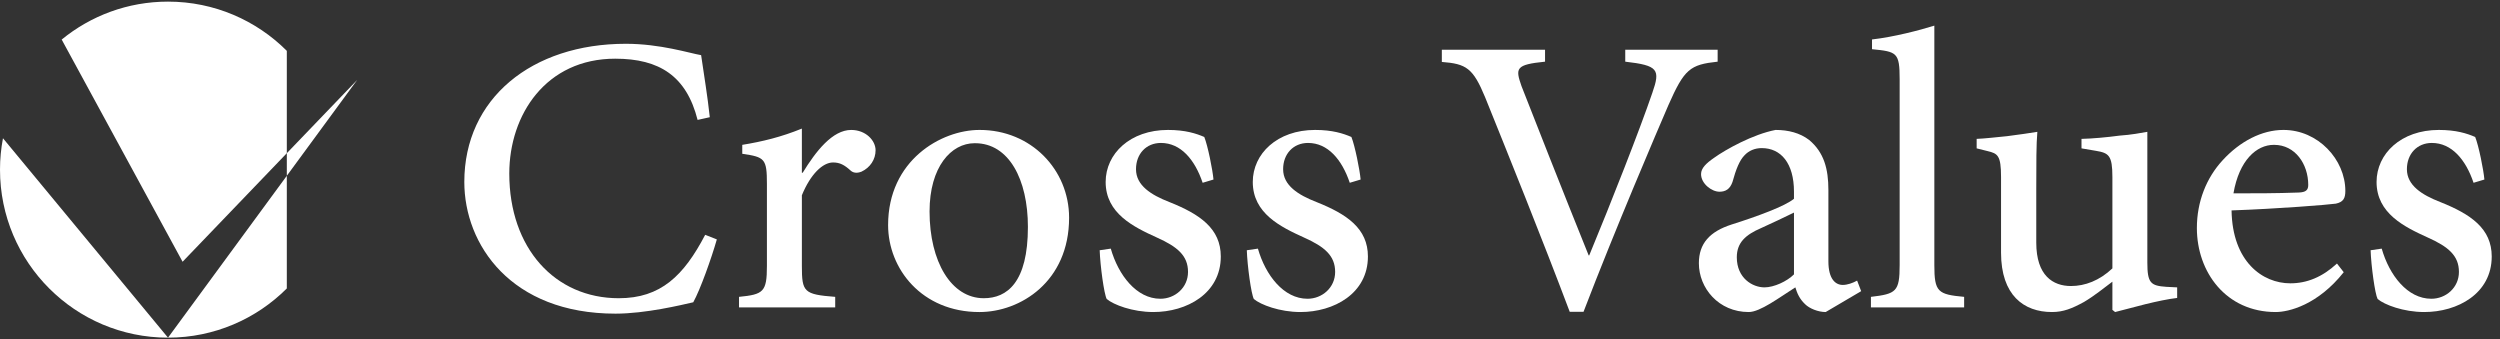 <svg width="280" height="38" viewBox="0 0 280 38" fill="none" xmlns="http://www.w3.org/2000/svg">
<rect x="0" y="0" width="280" height="38" fill="#333333" stroke="none"/>
<path d="M18.817 37.818C24.014 37.818 28.718 35.712 32.123 32.306V19.688L18.817 37.818Z" fill="white"/>
<path d="M32.123 17.158V5.694C28.718 2.288 24.013 0.182 18.817 0.182C14.298 0.182 10.153 1.776 6.909 4.431L20.449 29.316L32.123 17.158V17.158Z" fill="white"/>
<path d="M0 19C0 24.196 2.106 28.901 5.512 32.306C8.917 35.712 13.621 37.818 18.817 37.818L0.333 15.485C0.117 16.624 0 17.798 0 19Z" fill="white"/>
<path d="M40.003 8.954L32.124 17.158V19.688L40.003 8.954Z" fill="white"/>
<path d="M80.286 26.813C79.679 28.938 78.434 32.429 77.645 33.855C76.311 34.159 72.304 35.129 68.937 35.129C57.222 35.129 52.003 27.39 52.003 20.38C52.003 11.033 59.56 4.904 70.09 4.904C73.974 4.904 77.251 5.965 78.526 6.177C78.889 8.697 79.223 10.608 79.497 13.127L78.13 13.431C76.887 8.515 73.852 6.573 68.905 6.573C61.167 6.573 57.04 12.823 57.04 19.439C57.04 27.816 62.169 33.401 69.3 33.401C74.004 33.401 76.583 30.881 78.981 26.299L80.285 26.813L80.286 26.813Z" fill="white"/>
<path d="M89.901 19.349C91.388 16.922 93.239 14.554 95.333 14.554C96.972 14.554 98.065 15.737 98.065 16.83C98.065 17.862 97.457 18.772 96.486 19.227C95.939 19.439 95.545 19.349 95.272 19.105C94.575 18.468 94.059 18.196 93.3 18.196C92.147 18.196 90.781 19.501 89.81 21.867V29.79C89.81 32.703 90.023 32.977 93.543 33.248V34.432H82.77V33.248C85.501 32.977 85.895 32.703 85.895 29.79V20.593C85.895 17.771 85.653 17.589 83.134 17.225V16.223C85.379 15.858 87.504 15.343 89.809 14.402V19.349L89.901 19.349Z" fill="white"/>
<path d="M109.725 14.553C115.491 14.553 119.739 19.015 119.739 24.386C119.739 31.549 114.276 34.949 109.695 34.949C103.231 34.949 99.468 30.093 99.468 25.207C99.468 17.952 105.415 14.553 109.695 14.553H109.725ZM109.149 16.04C106.538 16.04 104.11 18.681 104.11 23.688C104.11 29.302 106.538 33.4 110.18 33.4C112.79 33.4 115.126 31.639 115.126 25.417C115.126 20.108 113.002 16.04 109.209 16.04H109.149Z" fill="white"/>
<path d="M134.696 20.472C133.816 17.862 132.239 16.01 130.023 16.01C128.385 16.01 127.232 17.224 127.232 18.954C127.232 20.775 128.93 21.837 130.964 22.627C134.393 23.992 136.729 25.6 136.729 28.725C136.729 32.884 132.906 34.948 129.174 34.948C126.837 34.948 124.713 34.128 123.953 33.491C123.65 32.914 123.226 29.79 123.164 28.027L124.408 27.846C125.258 30.821 127.291 33.461 129.961 33.461C131.601 33.461 133.058 32.216 133.058 30.457C133.058 28.634 131.874 27.633 129.568 26.602C126.958 25.418 123.833 23.9 123.833 20.38C123.833 17.224 126.563 14.553 130.813 14.553C132.754 14.553 133.968 14.949 134.879 15.342C135.273 16.314 135.82 19.045 135.91 20.108L134.697 20.472H134.696Z" fill="white"/>
<path d="M151.174 20.472C150.294 17.862 148.715 16.01 146.501 16.01C144.863 16.01 143.71 17.224 143.71 18.954C143.71 20.775 145.408 21.837 147.442 22.627C150.871 23.992 153.207 25.6 153.207 28.725C153.207 32.884 149.384 34.948 145.652 34.948C143.315 34.948 141.191 34.128 140.431 33.491C140.128 32.914 139.704 29.79 139.643 28.027L140.887 27.846C141.736 30.821 143.77 33.461 146.44 33.461C148.079 33.461 149.536 32.216 149.536 30.457C149.536 28.634 148.352 27.633 146.046 26.602C143.436 25.418 140.311 23.9 140.311 20.38C140.311 17.224 143.042 14.553 147.291 14.553C149.233 14.553 150.446 14.949 151.357 15.342C151.751 16.314 152.298 19.045 152.389 20.108L151.175 20.472H151.174Z" fill="white"/>
<path d="M192.377 6.906C189.281 7.24 188.646 7.725 186.854 11.792C185.61 14.675 180.877 25.721 177.356 34.919H175.808C172.742 26.783 168.89 17.224 166.341 10.912C164.976 7.604 164.217 7.149 161.485 6.937V5.572H173.045V6.907C169.738 7.24 169.708 7.634 170.406 9.638C171.65 12.824 175.05 21.473 177.931 28.604H177.993C180.48 22.595 183.667 14.493 185.062 10.397C185.973 7.786 185.732 7.331 182.028 6.907V5.572H192.376V6.907L192.377 6.906Z" fill="white"/>
<path d="M204.476 34.948C203.626 34.948 202.655 34.552 202.17 34.068C201.563 33.491 201.29 32.883 201.079 32.185C199.257 33.339 197.132 34.948 195.857 34.948C192.489 34.948 190.274 32.276 190.274 29.484C190.274 27.269 191.488 25.934 193.945 25.143C196.828 24.233 199.954 23.081 200.925 22.261V21.473C200.925 18.286 199.47 16.587 197.315 16.587C196.525 16.587 195.857 16.89 195.403 17.376C194.826 17.952 194.432 18.954 194.038 20.38C193.764 21.169 193.278 21.473 192.58 21.473C191.702 21.473 190.518 20.562 190.518 19.5C190.518 18.832 191.095 18.286 191.973 17.678C193.278 16.738 196.344 15.038 198.863 14.553C200.289 14.553 201.594 14.887 202.625 15.676C204.294 17.072 204.78 18.923 204.78 21.29V29.271C204.78 31.244 205.568 31.912 206.389 31.912C206.905 31.912 207.51 31.701 207.997 31.428L208.451 32.61L204.477 34.948H204.476ZM200.925 23.809C200.015 24.265 198.195 25.113 197.255 25.54C195.493 26.298 194.522 27.179 194.522 28.817C194.522 31.154 196.284 32.186 197.619 32.186C198.68 32.186 200.138 31.518 200.926 30.73V23.809L200.925 23.809Z" fill="white"/>
<path d="M209.544 34.432V33.248C212.367 32.914 212.761 32.673 212.761 29.696V8.879C212.761 5.875 212.458 5.784 209.665 5.51V4.419C212.094 4.145 215.007 3.386 216.646 2.87V29.696C216.646 32.703 217.04 32.977 219.983 33.248V34.432H209.544Z" fill="white"/>
<path d="M243.842 33.37C242.808 33.491 241.534 33.764 240.291 34.068C239.047 34.402 237.832 34.705 236.892 34.949L236.588 34.705V31.548C235.557 32.306 234.676 33.066 233.402 33.824C232.067 34.552 231.096 34.948 229.821 34.948C226.665 34.948 224.117 33.066 224.117 28.3V19.834C224.117 17.406 223.752 17.194 222.599 16.92L221.385 16.617V15.554C222.296 15.524 223.51 15.372 224.785 15.252C226.059 15.1 227.395 14.887 228.183 14.765C228.062 16.131 228.062 18.255 228.062 21.199V27.178C228.062 30.881 229.944 32.035 231.946 32.035C233.525 32.035 235.133 31.428 236.588 30.061V19.834C236.588 17.407 236.194 17.133 234.737 16.891L233.128 16.617V15.555C234.403 15.524 236.011 15.373 237.378 15.19C238.713 15.1 239.805 14.887 240.502 14.765V29.392C240.502 31.701 240.866 32.002 242.628 32.125L243.842 32.186V33.37V33.37Z" fill="white"/>
<path d="M262.498 30.487C259.585 34.158 256.338 34.948 254.88 34.948C249.327 34.948 246.05 30.487 246.05 25.54C246.05 22.595 247.111 19.924 248.933 17.952C250.875 15.828 253.334 14.553 255.73 14.553H255.76C259.614 14.553 262.678 17.862 262.678 21.383C262.678 22.231 262.437 22.627 261.617 22.808C260.799 22.928 255.153 23.385 249.934 23.566C250.024 29.302 253.394 31.732 256.518 31.732C258.37 31.732 260.099 31.034 261.74 29.515L262.498 30.487ZM254.669 16.223C252.727 16.223 250.785 17.952 250.147 21.656C252.544 21.656 254.943 21.656 257.46 21.563C258.25 21.533 258.523 21.291 258.523 20.714C258.523 18.378 257.065 16.223 254.699 16.223H254.669Z" fill="white"/>
<path d="M277.038 20.472C276.159 17.862 274.581 16.01 272.366 16.01C270.727 16.01 269.573 17.224 269.573 18.954C269.573 20.775 271.274 21.837 273.307 22.627C276.735 23.992 279.073 25.6 279.073 28.725C279.073 32.884 275.249 34.948 271.515 34.948C269.179 34.948 267.054 34.128 266.296 33.491C265.993 32.914 265.569 29.79 265.508 28.027L266.753 27.846C267.601 30.821 269.634 33.461 272.306 33.461C273.944 33.461 275.4 32.216 275.4 30.457C275.4 28.634 274.217 27.633 271.911 26.602C269.3 25.418 266.175 23.9 266.175 20.38C266.175 17.224 268.906 14.553 273.154 14.553C275.095 14.553 276.31 14.949 277.221 15.342C277.615 16.314 278.162 19.045 278.252 20.108L277.038 20.472H277.038Z" fill="white"/>
</svg>

